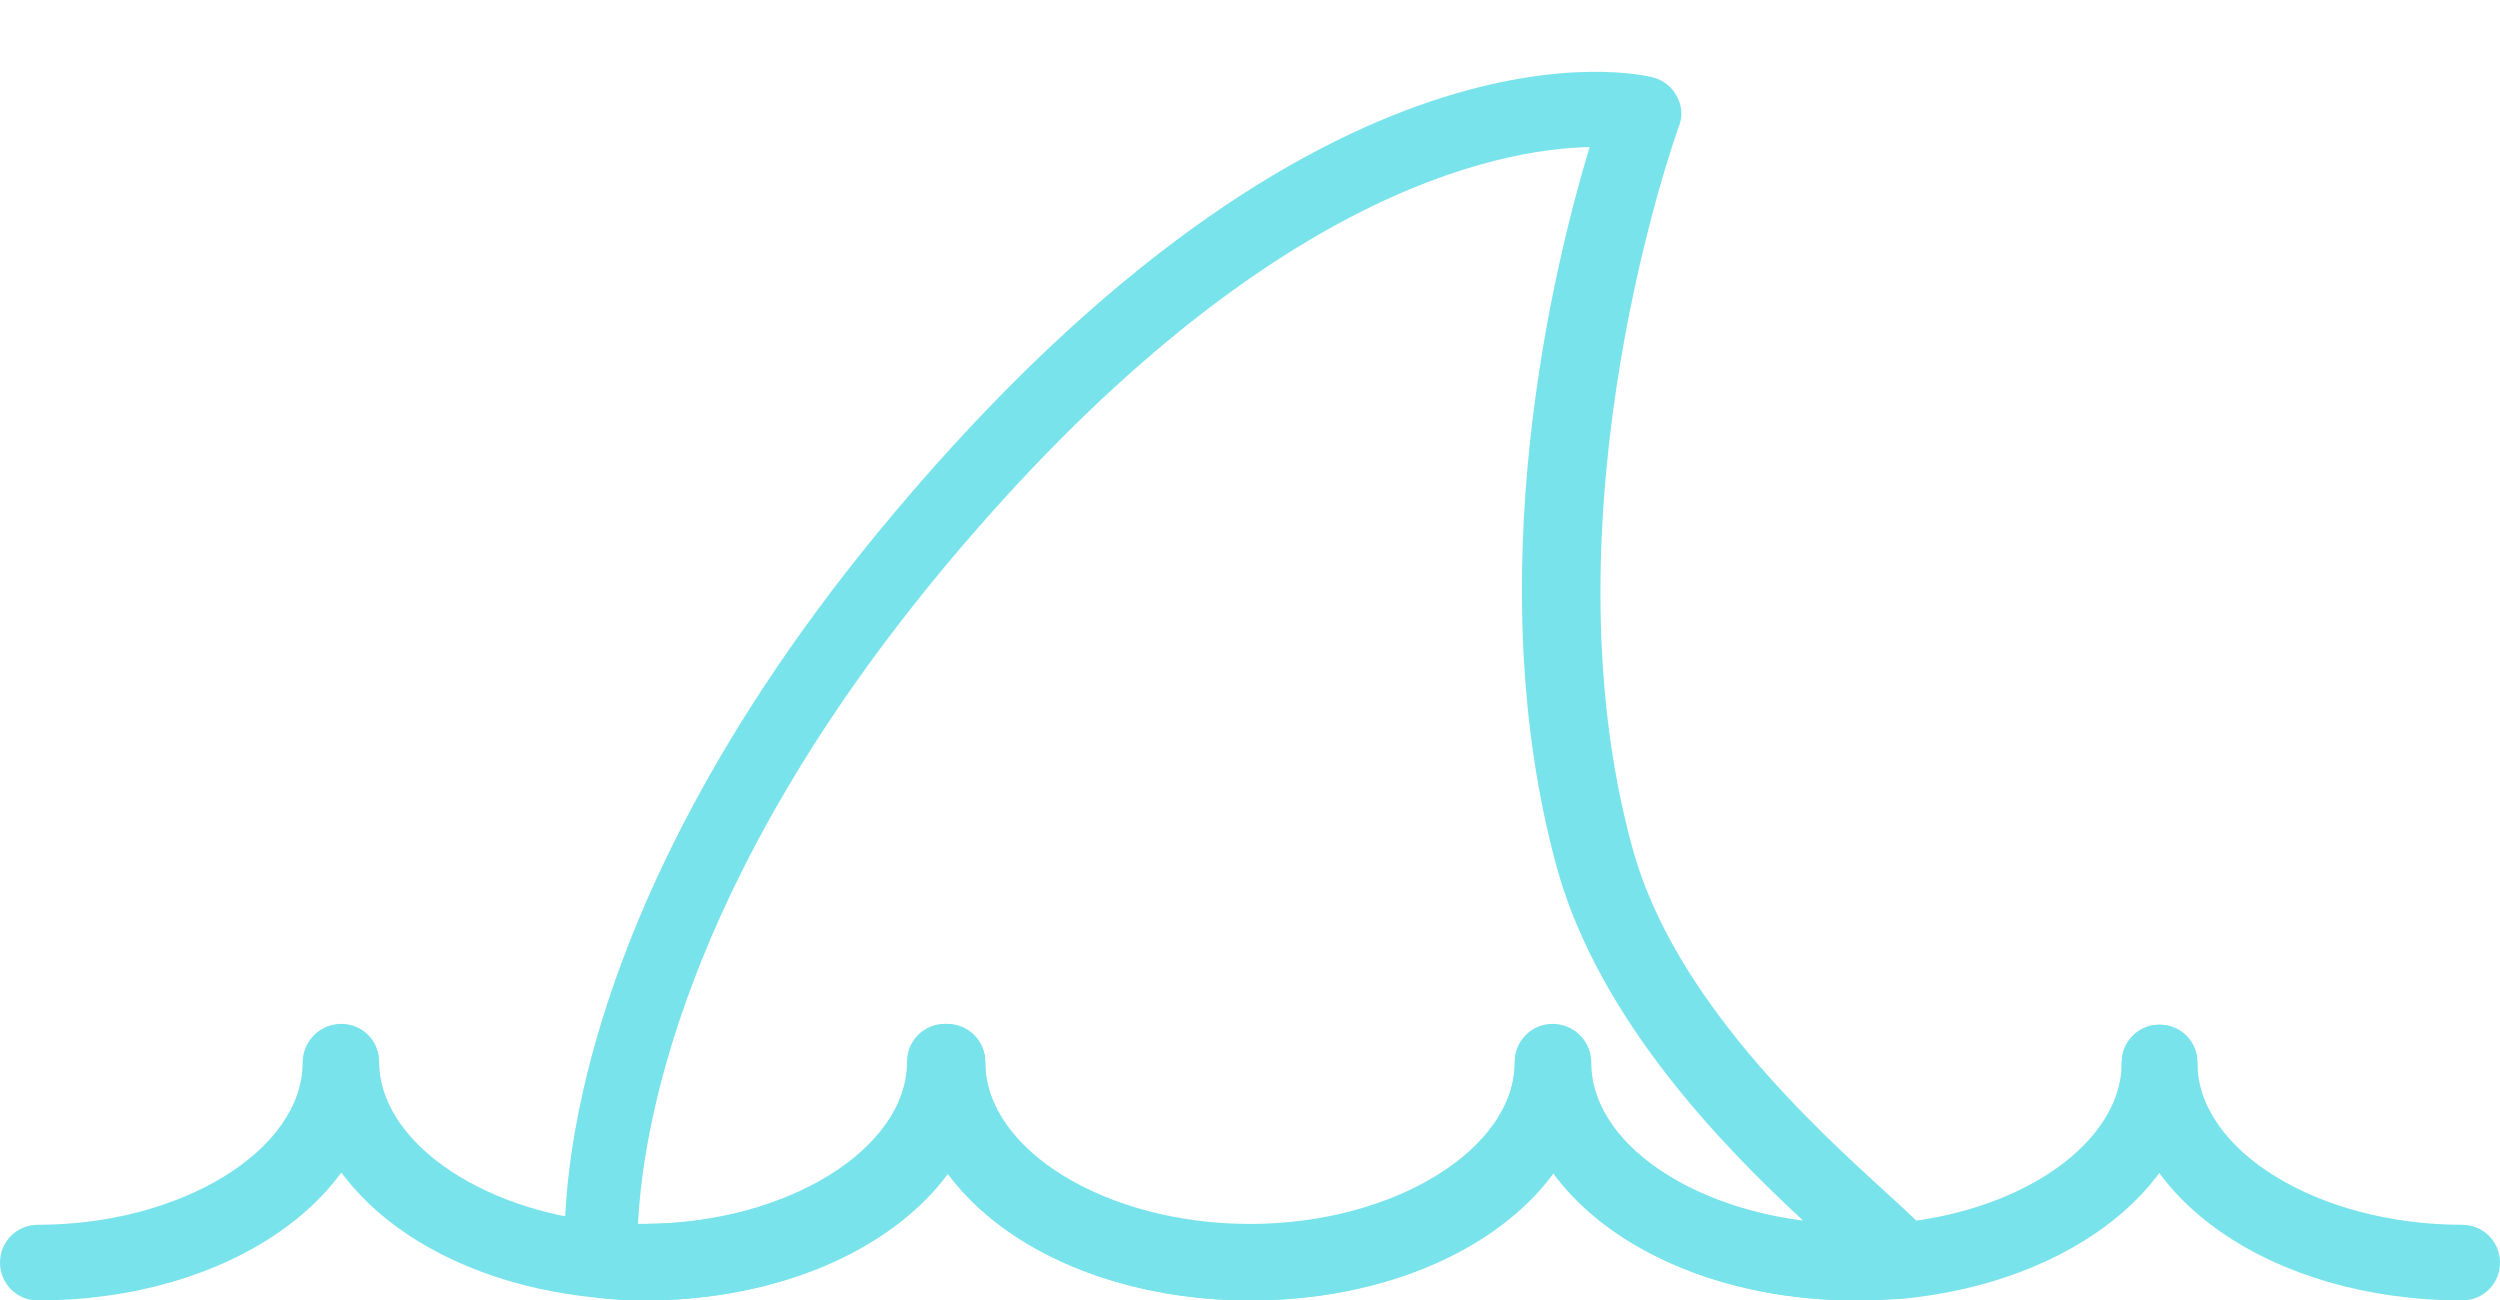 <?xml version="1.0" encoding="UTF-8" standalone="no"?><svg xmlns="http://www.w3.org/2000/svg" xmlns:xlink="http://www.w3.org/1999/xlink" fill="#78e3eb" height="154.7" preserveAspectRatio="xMidYMid meet" version="1" viewBox="107.3 174.4 297.4 154.7" width="297.4" zoomAndPan="magnify"><g><g><g id="change1_3"><path d="M111.8,329.1c-2.5,0-4.5-2-4.5-4.5s2-4.5,4.5-4.5c17.1,0,31.5-8.9,31.5-19.3c0-2.5,2-4.5,4.5-4.5s4.5,2,4.5,4.5 C152.4,316.6,134.6,329.1,111.8,329.1z" fill="inherit"/></g><g id="change1_1"><path d="M183.9,329.1c-1.8,0-3.6-0.1-5.4-0.3c-20.4-1.9-35.1-13.7-35.1-28.1c0-2.5,2-4.5,4.5-4.5s4.5,2,4.5,4.5 c0,9.3,11.8,17.7,27,19.1c1.5,0.1,3,0.2,4.6,0.2c17.1,0,31.5-8.8,31.5-19.3c0-2.5,2-4.5,4.5-4.5s4.5,2,4.5,4.5 C224.5,316.6,206.6,329.1,183.9,329.1z" fill="inherit"/></g><g id="change1_4"><path d="M256,329.1c-22.7,0-40.5-12.4-40.5-28.3c0-2.5,2-4.5,4.5-4.5s4.5,2,4.5,4.5c0,10.5,14.4,19.3,31.5,19.3 s31.5-8.8,31.5-19.3c0-2.5,2-4.5,4.5-4.5s4.5,2,4.5,4.5C296.5,316.6,278.7,329.1,256,329.1z" fill="inherit"/></g><g id="change1_5"><path d="M328.1,329.1c-22.7,0-40.5-12.4-40.5-28.3c0-2.5,2-4.5,4.5-4.5s4.5,2,4.5,4.5c0,10.5,14.4,19.3,31.5,19.3 c1.6,0,3.2-0.1,4.7-0.2c15.3-1.4,26.9-9.7,26.9-19.1c0-2.5,2-4.5,4.5-4.5s4.5,2,4.5,4.5c0,14.3-14.7,26.1-35,28.1 C331.9,329,330,329.1,328.1,329.1z" fill="inherit"/></g><g id="change1_2"><path d="M400.2,329.1c-22.7,0-40.5-12.4-40.5-28.3c0-2.5,2-4.5,4.5-4.5s4.5,2,4.5,4.5c0,10.5,14.4,19.3,31.5,19.3 c2.5,0,4.5,2,4.5,4.5S402.7,329.1,400.2,329.1z" fill="inherit"/></g></g><g id="change1_6"><path d="M328.1,329.1c-15.9,0-29.4-6.1-36-15.1c-6.7,9.1-20.2,15.1-36,15.1c-15.9,0-29.4-6.1-36-15.1c-6.7,9.1-20.2,15.1-36,15.1 c-1.8,0-3.6-0.1-5.4-0.3c-2.1-0.2-3.8-1.9-4.1-4c-0.2-1.6-3.4-38.9,39-89.3c51.4-61.1,88.7-52.3,90.3-51.9 c1.2,0.3,2.3,1.1,2.9,2.3c0.6,1.1,0.7,2.4,0.2,3.6c-0.2,0.5-16.5,45.8-5.5,85.8c4.9,18,21.9,33.4,30.1,40.9c3.3,3,4.8,4.4,5.7,5.7 c0.9,1.3,1,3,0.3,4.4c-0.7,1.4-2,2.4-3.6,2.5C331.9,329,330,329.1,328.1,329.1z M329.5,326.8L329.5,326.8L329.5,326.8z M224.5,300.7c0,10.5,14.4,19.3,31.5,19.3s31.5-8.9,31.5-19.3c0-2.5,2-4.5,4.5-4.5s4.5,2,4.5,4.5c0,9.2,11.1,17.1,25.3,18.9 c-9.5-8.8-24.3-23.9-29.3-42c-9.5-34.7-0.3-71.8,3.9-85.7c-11,0.2-39.5,5.6-76.2,49.3c-32.3,38.5-36.5,68.5-37,78.8 c0.2,0,0.4,0,0.5,0c17.1,0,31.5-8.9,31.5-19.3c0-2.5,2-4.5,4.5-4.5S224.5,298.3,224.5,300.7z" fill="inherit"/></g></g></svg>